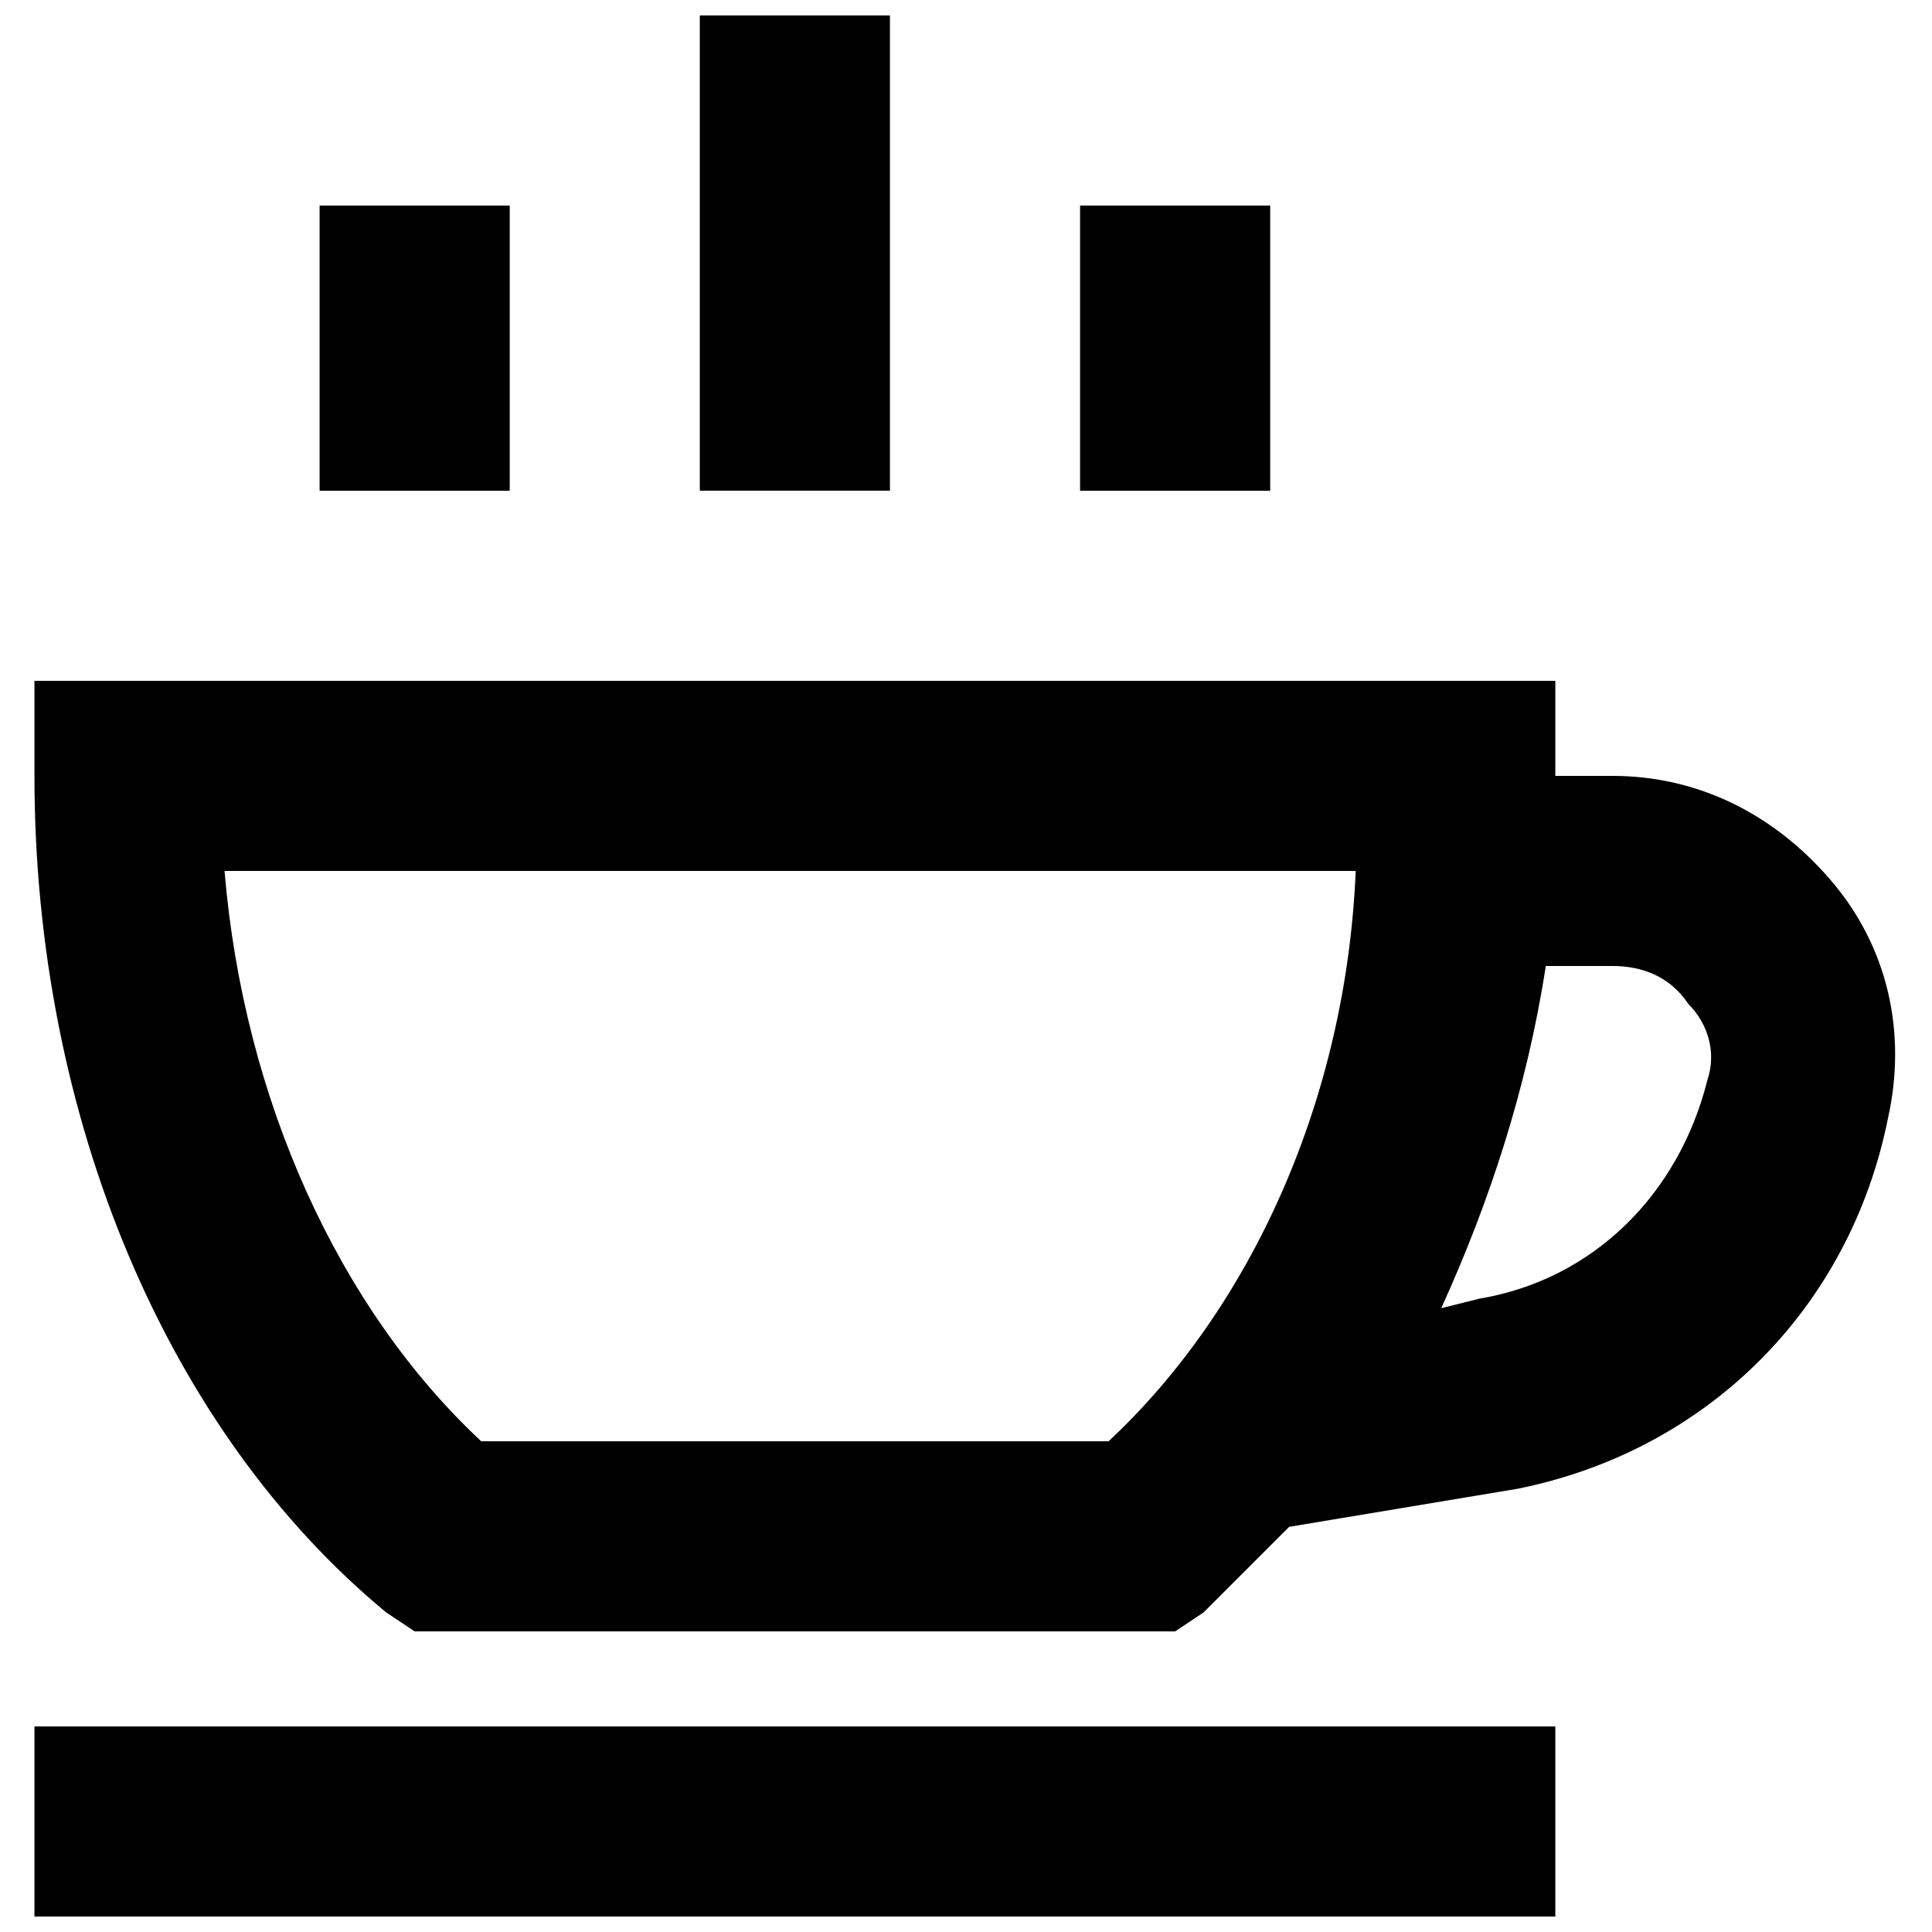 <?xml version="1.0" encoding="UTF-8"?>
<!-- Uploaded to: SVG Repo, www.svgrepo.com, Generator: SVG Repo Mixer Tools -->
<svg width="800px" height="800px" version="1.1" viewBox="144 144 512 512" xmlns="http://www.w3.org/2000/svg">
 <defs>
  <clipPath id="b">
   <path d="m153 601h404v50.902h-404z"/>
  </clipPath>
  <clipPath id="a">
   <path d="m329 148.09h51v126.91h-51z"/>
  </clipPath>
 </defs>
 <g clip-path="url(#b)">
  <path d="m153.13 601.52h403.05v50.383h-403.05z"/>
 </g>
 <path d="m629.23 377.33c-15.113-17.633-35.266-27.711-57.938-27.711h-15.113v-25.191h-403.05v25.191c0 90.688 35.266 173.81 93.203 221.68l7.559 5.039h201.52l7.559-5.039c7.559-7.559 15.113-15.113 22.672-22.672l60.457-10.078c50.383-10.078 88.168-47.863 98.242-98.242 5.035-22.668 0-45.34-15.117-62.973zm-191.45 148.62h-166.26c-37.785-35.266-62.977-90.688-68.016-151.14h299.77c-2.516 60.461-27.707 115.88-65.492 151.14zm98.242-37.785-10.078 2.519c12.594-27.711 22.672-57.938 27.711-90.688h17.633c7.559 0 15.113 2.519 20.152 10.078 5.039 5.039 7.559 12.594 5.039 20.152-7.559 30.23-30.23 52.902-60.457 57.938z"/>
 <path d="m228.7 198.48h50.383v75.57h-50.383z"/>
 <g clip-path="url(#a)">
  <path d="m329.46 148.09h50.383v125.95h-50.383z"/>
 </g>
 <path d="m430.23 198.48h50.383v75.57h-50.383z"/>
</svg>